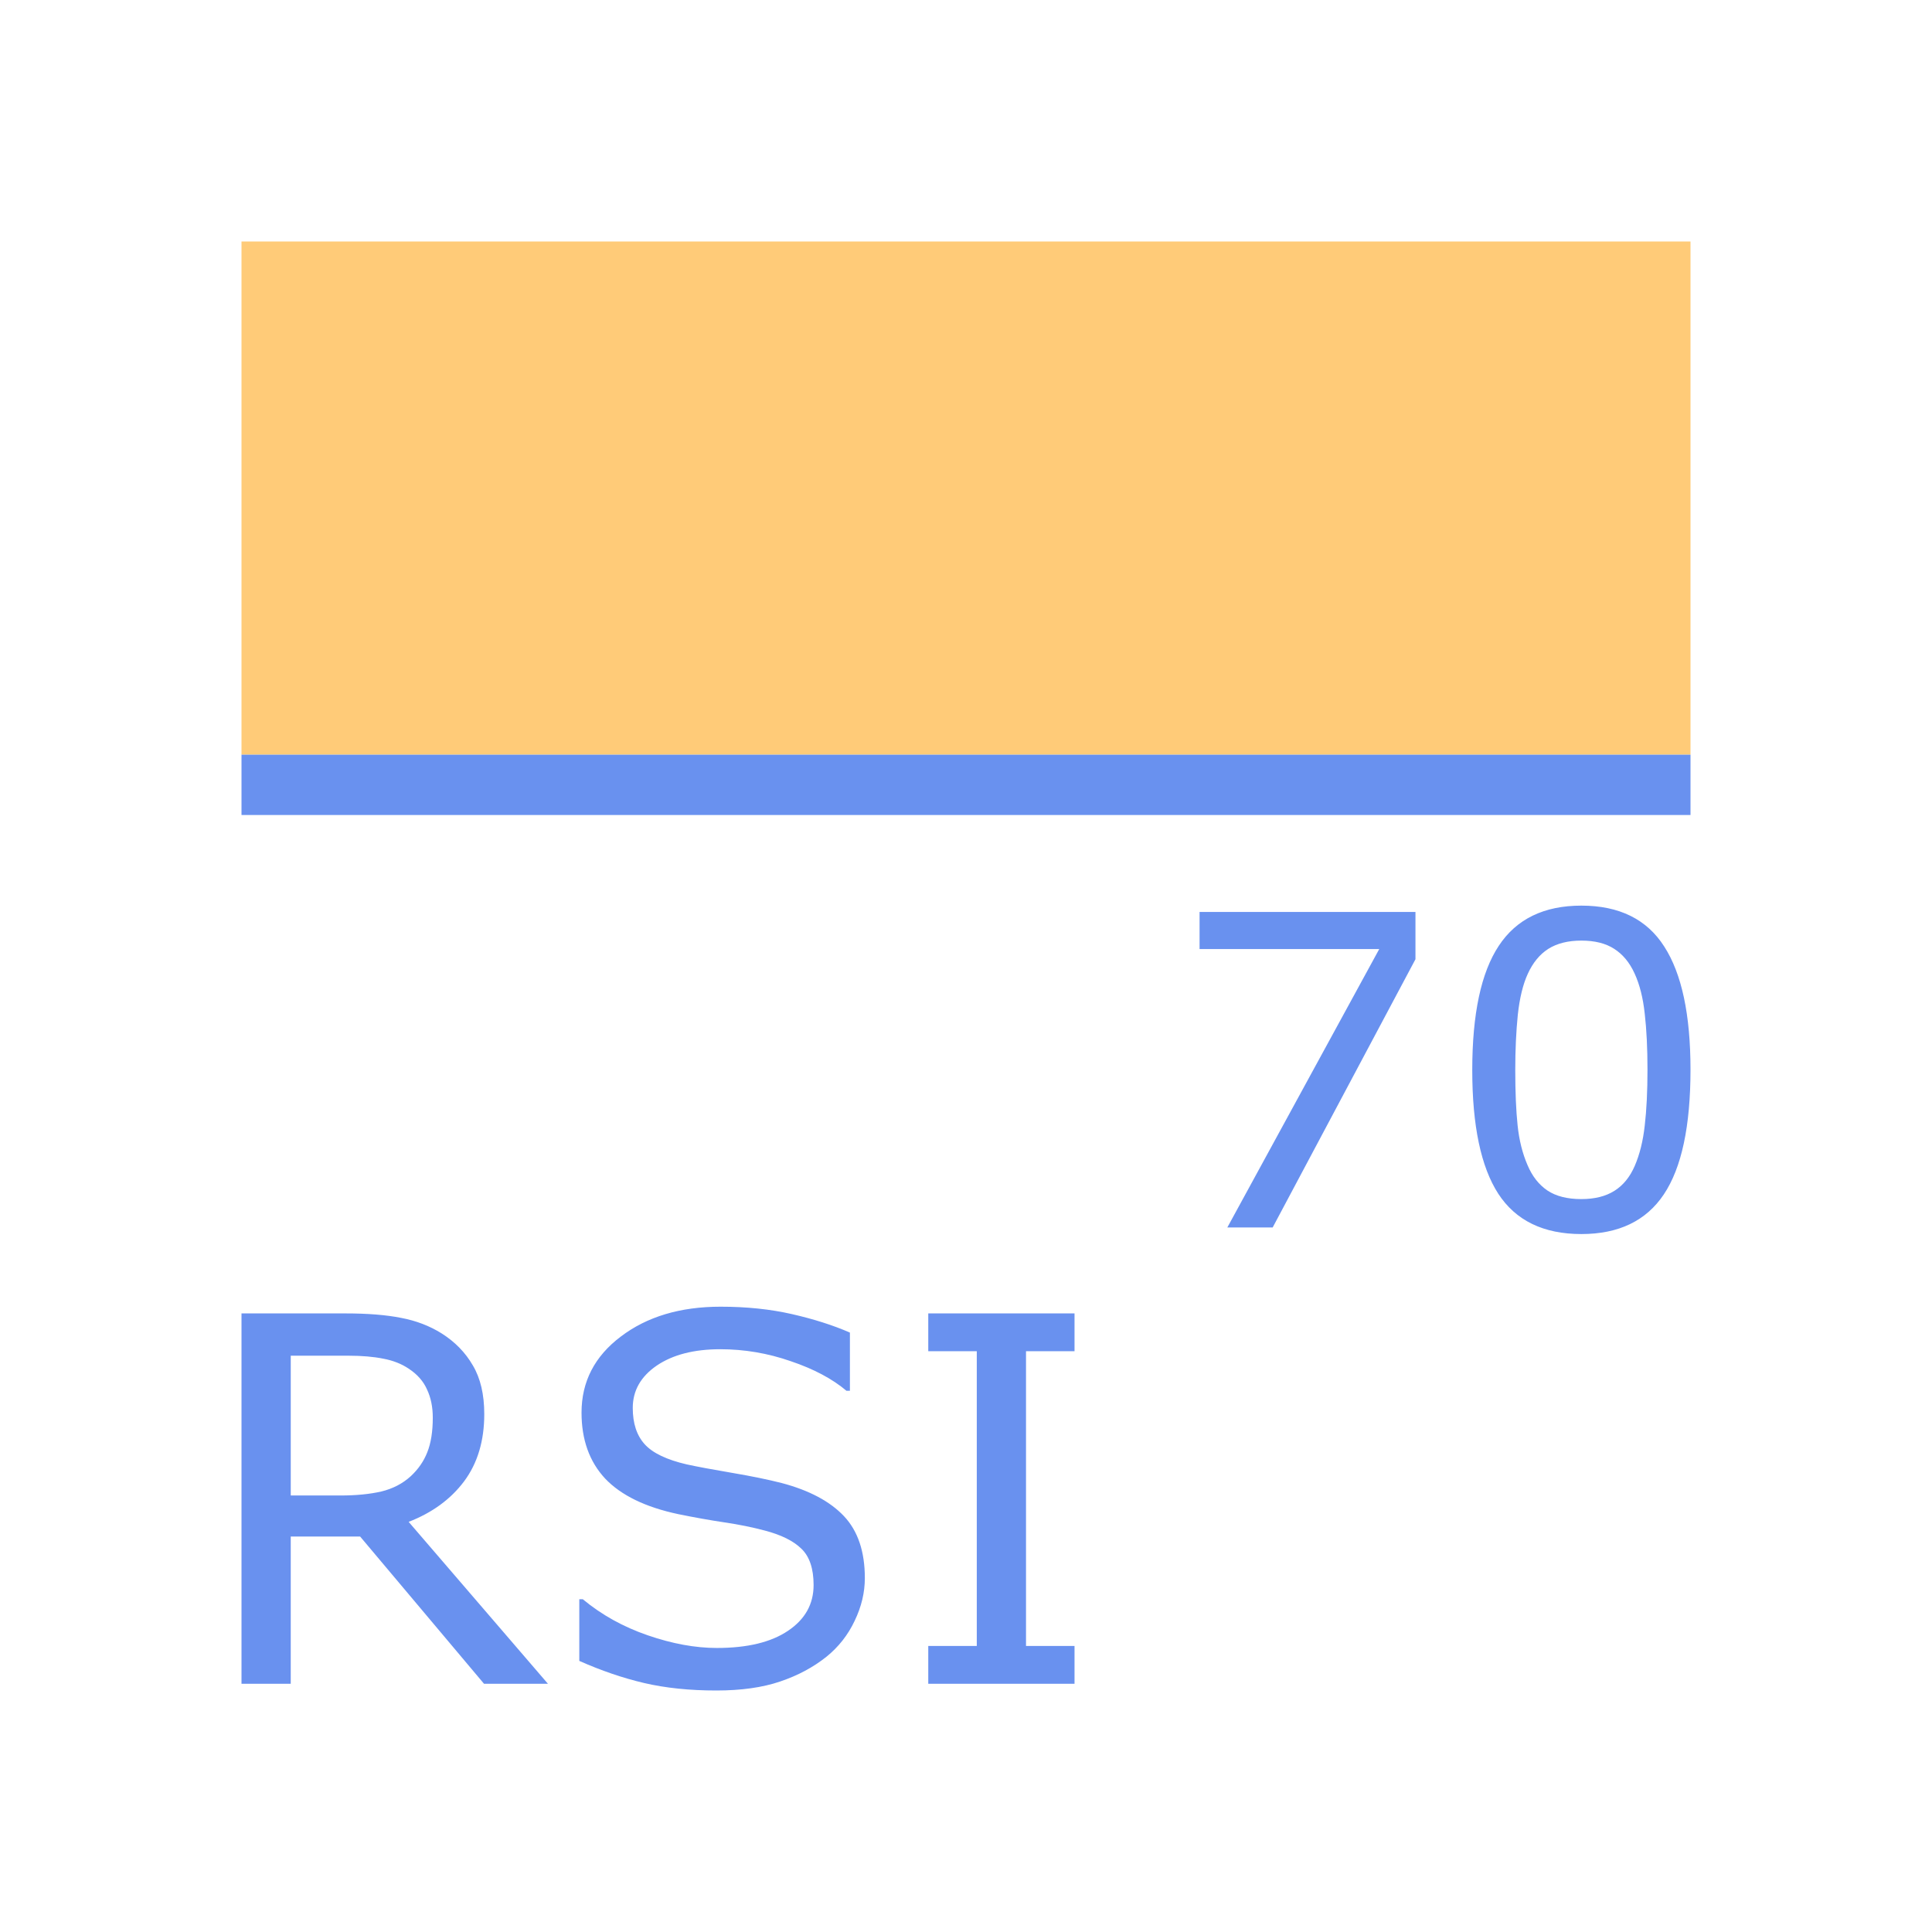 <?xml version="1.0" encoding="UTF-8" standalone="no"?>
<svg
   xmlns:dc="http://purl.org/dc/elements/1.1/"
   xmlns:cc="http://creativecommons.org/ns#"
   xmlns:rdf="http://www.w3.org/1999/02/22-rdf-syntax-ns#"
   xmlns:svg="http://www.w3.org/2000/svg"
   xmlns="http://www.w3.org/2000/svg"
   xmlns:sodipodi="http://sodipodi.sourceforge.net/DTD/sodipodi-0.dtd"
   xmlns:inkscape="http://www.inkscape.org/namespaces/inkscape"
   viewBox="0 0 128 128"
   version="1.1"
   id="svg14"
   sodipodi:docname="3221.svg"
   inkscape:version="0.92.4 (5da689c313, 2019-01-14)">
  <defs
     id="defs18" />
  <sodipodi:namedview
     pagecolor="#ffffff"
     bordercolor="#666666"
     borderopacity="1"
     objecttolerance="10"
     gridtolerance="10"
     guidetolerance="10"
     inkscape:pageopacity="0"
     inkscape:pageshadow="2"
     inkscape:window-width="716"
     inkscape:window-height="480"
     id="namedview16"
     showgrid="false"
     inkscape:zoom="1.84375"
     inkscape:cx="64"
     inkscape:cy="64"
     inkscape:window-x="0"
     inkscape:window-y="0"
     inkscape:window-maximized="0"
     inkscape:current-layer="svg14" />
  <path
     fill="#ff9e00"
     fill-opacity=".529"
     stroke-width="4"
     stroke-miterlimit="0"
     stroke-dasharray="4,4"
     d="M16 16h96v34H16z"
     id="path2" />
  <g
     style="line-height:125%;fill:#6991ef"
     font-weight="400"
     font-size="33.75"
     font-family="sans-serif"
     letter-spacing="0"
     word-spacing="0"
     fill="#285bc1"
     id="g6">
    <path
       d="M36.303 111.555h-4.235L23.86 101.8h-4.598v9.756H16V87.017h6.872q2.225 0 3.708.297 1.483.28 2.67 1.022 1.334.84 2.076 2.125.758 1.27.758 3.23 0 2.654-1.335 4.45-1.335 1.78-3.675 2.686l9.229 10.728zm-7.63-17.633q0-1.055-.38-1.862-.362-.824-1.219-1.384-.708-.478-1.68-.66-.973-.197-2.291-.197h-3.84v9.261h3.296q1.549 0 2.703-.264 1.153-.28 1.96-1.021.742-.692 1.088-1.582.363-.907.363-2.29zM57.298 104.551q0 1.434-.676 2.835-.66 1.4-1.862 2.373-1.318 1.055-3.082 1.648-1.747.593-4.219.593-2.653 0-4.779-.494-2.109-.495-4.3-1.467v-4.087h.23q1.862 1.55 4.301 2.39 2.44.84 4.581.84 3.033 0 4.714-1.137 1.697-1.137 1.697-3.032 0-1.632-.808-2.406-.79-.775-2.422-1.203-1.236-.33-2.686-.544-1.434-.214-3.049-.544-3.263-.692-4.845-2.356-1.565-1.681-1.565-4.368 0-3.081 2.603-5.042 2.604-1.978 6.609-1.978 2.587 0 4.746.495 2.159.494 3.823 1.22v3.855h-.23q-1.402-1.186-3.692-1.96-2.274-.792-4.664-.792-2.62 0-4.219 1.088-1.582 1.088-1.582 2.801 0 1.533.791 2.406.791.874 2.785 1.335 1.055.23 3 .56 1.944.33 3.296.676 2.735.725 4.12 2.192 1.384 1.467 1.384 4.103zM71.19 111.555H61.5v-2.505h3.214V89.522H61.5v-2.505h9.69v2.505h-3.214v19.528h3.214v2.505z"
       id="path4"
       style="fill:#6991ef" />
  </g>
  <path
     d="M16 51.998h96"
     fill="none"
     fill-rule="evenodd"
     stroke="#285bc1"
     stroke-width="3.995"
     id="path8"
     style="stroke:#6991ef" />
  <g
     style="line-height:125%;fill:#6991ef"
     font-weight="400"
     font-size="28.75"
     font-family="sans-serif"
     letter-spacing="0"
     word-spacing="0"
     fill="#285bc1"
     id="g12">
    <path
       d="M93.778 63.552l-9.461 17.772h-3.004l10.065-18.446H79.474v-2.457h14.304v3.13zM112 70.866q0 5.629-1.769 8.268-1.755 2.625-5.46 2.625-3.763 0-5.504-2.667-1.726-2.667-1.726-8.198 0-5.573 1.754-8.227Q101.05 60 104.77 60q3.763 0 5.49 2.71 1.74 2.695 1.74 8.156zm-3.692 6.373q.491-1.137.66-2.667.182-1.544.182-3.706 0-2.134-.182-3.706-.169-1.573-.674-2.668-.491-1.08-1.348-1.628-.842-.547-2.176-.547-1.32 0-2.19.547-.856.547-1.361 1.656-.478 1.04-.66 2.71-.169 1.67-.169 3.664 0 2.19.155 3.664.154 1.474.66 2.639.463 1.095 1.305 1.67.856.576 2.26.576 1.32 0 2.19-.548.87-.547 1.348-1.656z"
       id="path10"
       style="fill:#6991ef" />
  </g>
</svg>
